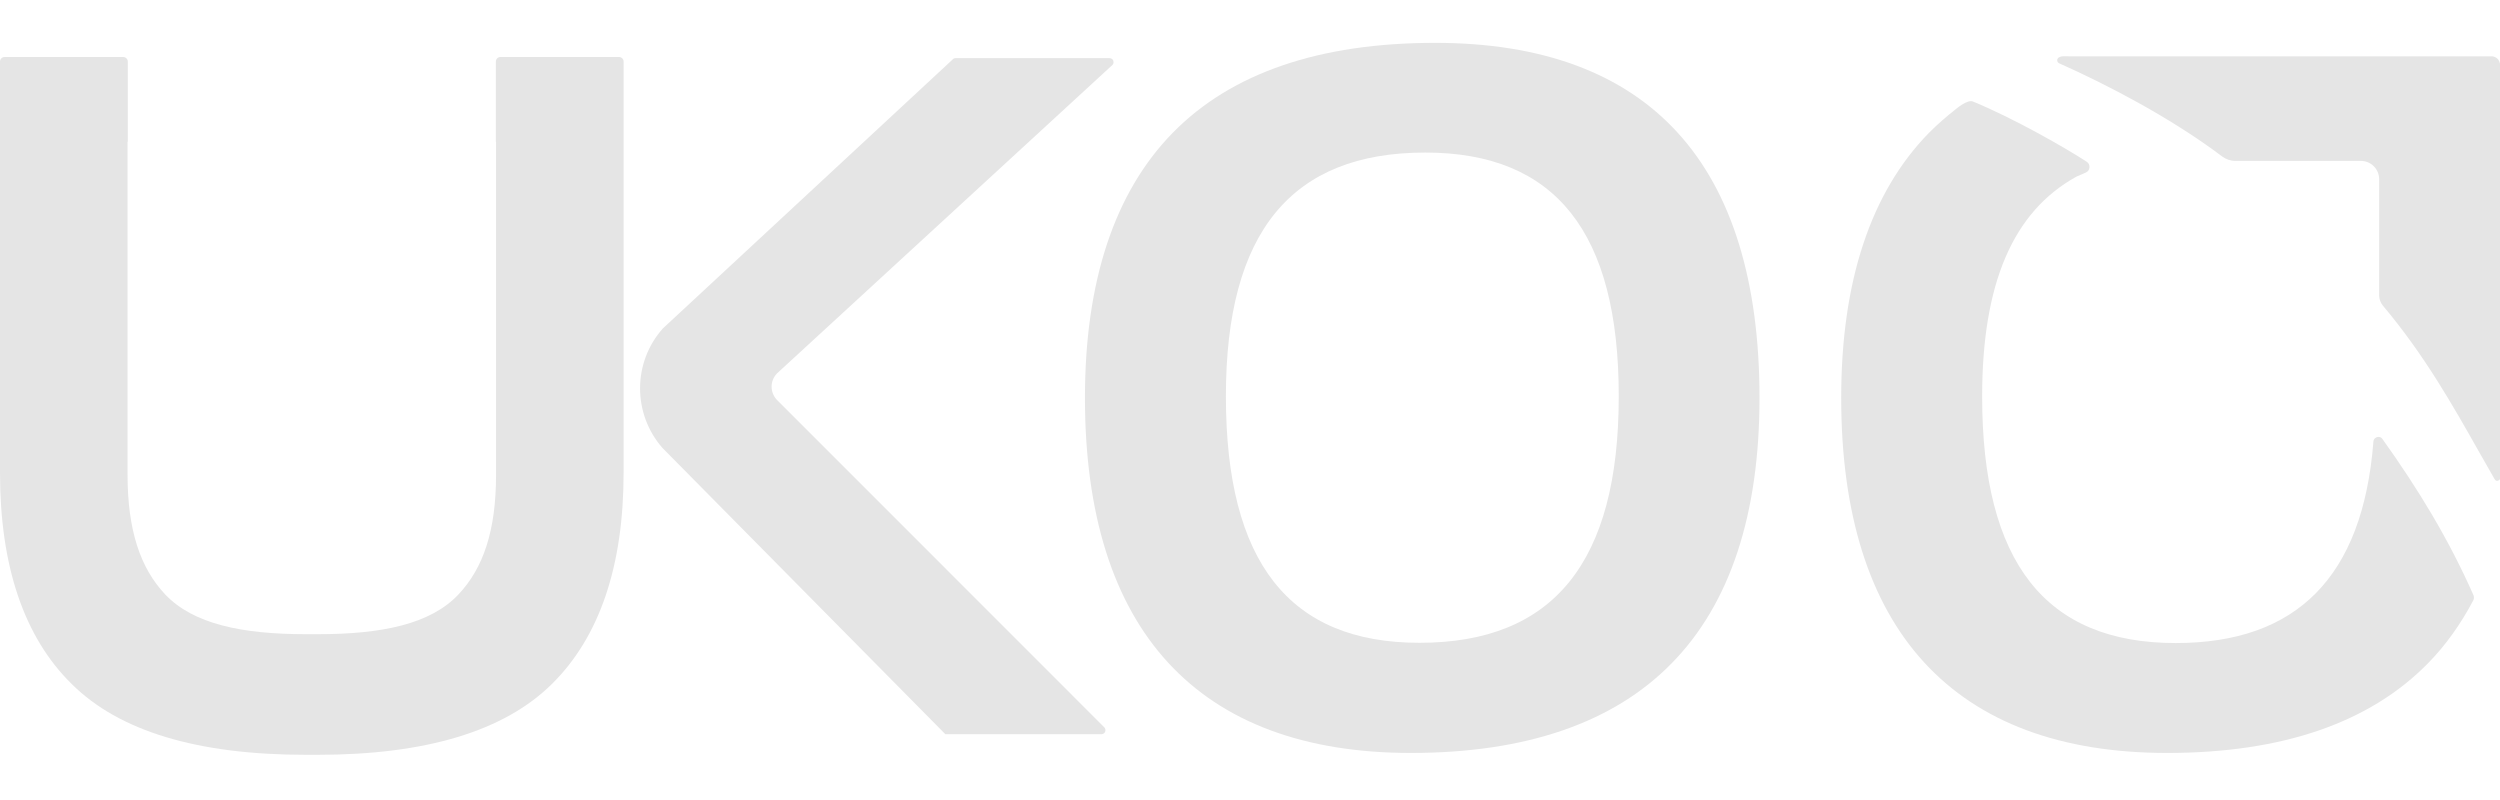 <svg xmlns="http://www.w3.org/2000/svg" width="50" height="16" viewBox="0 0 50 16" fill="none"><path d="M15.532 7.991C15.398 7.842 15.398 7.619 15.537 7.471L22.25 1.298C22.282 1.265 22.268 1.228 22.264 1.209C22.259 1.196 22.236 1.163 22.19 1.163H19.111C19.088 1.163 19.065 1.172 19.051 1.191L13.259 6.567C12.653 7.244 12.648 8.273 13.25 8.96L18.907 14.684H22.028C22.074 14.684 22.097 14.651 22.102 14.637C22.107 14.623 22.12 14.586 22.088 14.549L15.532 7.991Z" fill="#E5E5E5"></path><path d="M28.704 0.857C26.389 0.857 24.625 1.46 23.454 2.657C22.292 3.844 21.699 5.625 21.699 7.958C21.699 12.601 23.954 15.059 28.218 15.059C30.518 15.059 32.273 14.456 33.44 13.259C34.602 12.072 35.19 10.286 35.19 7.958C35.19 5.63 34.639 3.844 33.556 2.657C32.468 1.46 30.833 0.857 28.704 0.857ZM28.389 12.856C25.782 12.856 24.518 11.242 24.518 7.926C24.518 4.646 25.824 3.051 28.505 3.051C31.111 3.051 32.375 4.646 32.375 7.926C32.375 11.246 31.069 12.856 28.389 12.856Z" fill="#E5E5E5"></path><path d="M49.838 1.126H41.366C41.292 1.126 41.236 1.117 41.185 1.145C41.153 1.158 41.148 1.182 41.144 1.2C41.144 1.214 41.144 1.247 41.181 1.265C42.139 1.692 43.417 2.355 44.444 3.13C44.519 3.185 44.611 3.218 44.704 3.218H47.218C47.417 3.218 47.583 3.38 47.583 3.584V5.908C47.583 5.982 47.611 6.056 47.657 6.112C48.486 7.095 49.06 8.116 49.569 9.016C49.681 9.21 49.787 9.401 49.894 9.586C49.912 9.619 49.94 9.619 49.958 9.614C49.972 9.609 50 9.6 50.005 9.563V9.549V1.325C50 1.158 49.889 1.131 49.838 1.126Z" fill="#E5E5E5"></path><path d="M49.472 11.91C48.977 10.787 48.361 9.776 47.648 8.779C47.611 8.728 47.56 8.737 47.542 8.742C47.528 8.747 47.472 8.765 47.468 8.835C47.255 11.548 45.926 12.861 43.514 12.861C40.907 12.861 39.643 11.247 39.643 7.93C39.643 5.671 40.259 4.234 41.528 3.533L41.718 3.45C41.806 3.413 41.815 3.287 41.736 3.236C41.319 2.963 40.264 2.36 39.458 2.03C39.347 1.984 39.116 2.183 39.116 2.183C38.926 2.332 38.745 2.49 38.579 2.657C37.417 3.844 36.824 5.625 36.824 7.958C36.824 12.601 39.079 15.059 43.343 15.059C45.643 15.059 47.398 14.456 48.565 13.26C48.917 12.902 49.218 12.476 49.468 12.003C49.481 11.975 49.481 11.938 49.472 11.91Z" fill="#E5E5E5"></path><path d="M12.38 1.14H10.009C9.958 1.14 9.917 1.181 9.917 1.232V2.837H9.921V9.493C9.921 10.606 9.671 11.358 9.167 11.891C8.606 12.485 7.634 12.684 6.352 12.684C6.315 12.684 6.273 12.684 6.236 12.684C6.199 12.684 6.157 12.684 6.12 12.684C4.838 12.684 3.866 12.48 3.306 11.891C2.806 11.362 2.551 10.606 2.551 9.493V2.833H2.556V1.232C2.556 1.181 2.514 1.14 2.463 1.14H0.093C0.042 1.14 0 1.181 0 1.232V9.456C0 11.32 0.481 12.745 1.435 13.681C2.384 14.623 3.944 15.096 6.12 15.096C6.157 15.096 6.199 15.096 6.236 15.096C6.273 15.096 6.315 15.096 6.352 15.096C8.528 15.096 10.088 14.618 11.037 13.681C11.991 12.74 12.472 11.32 12.472 9.456V1.232C12.472 1.181 12.431 1.14 12.38 1.14Z" fill="#E5E5E5"></path></svg>